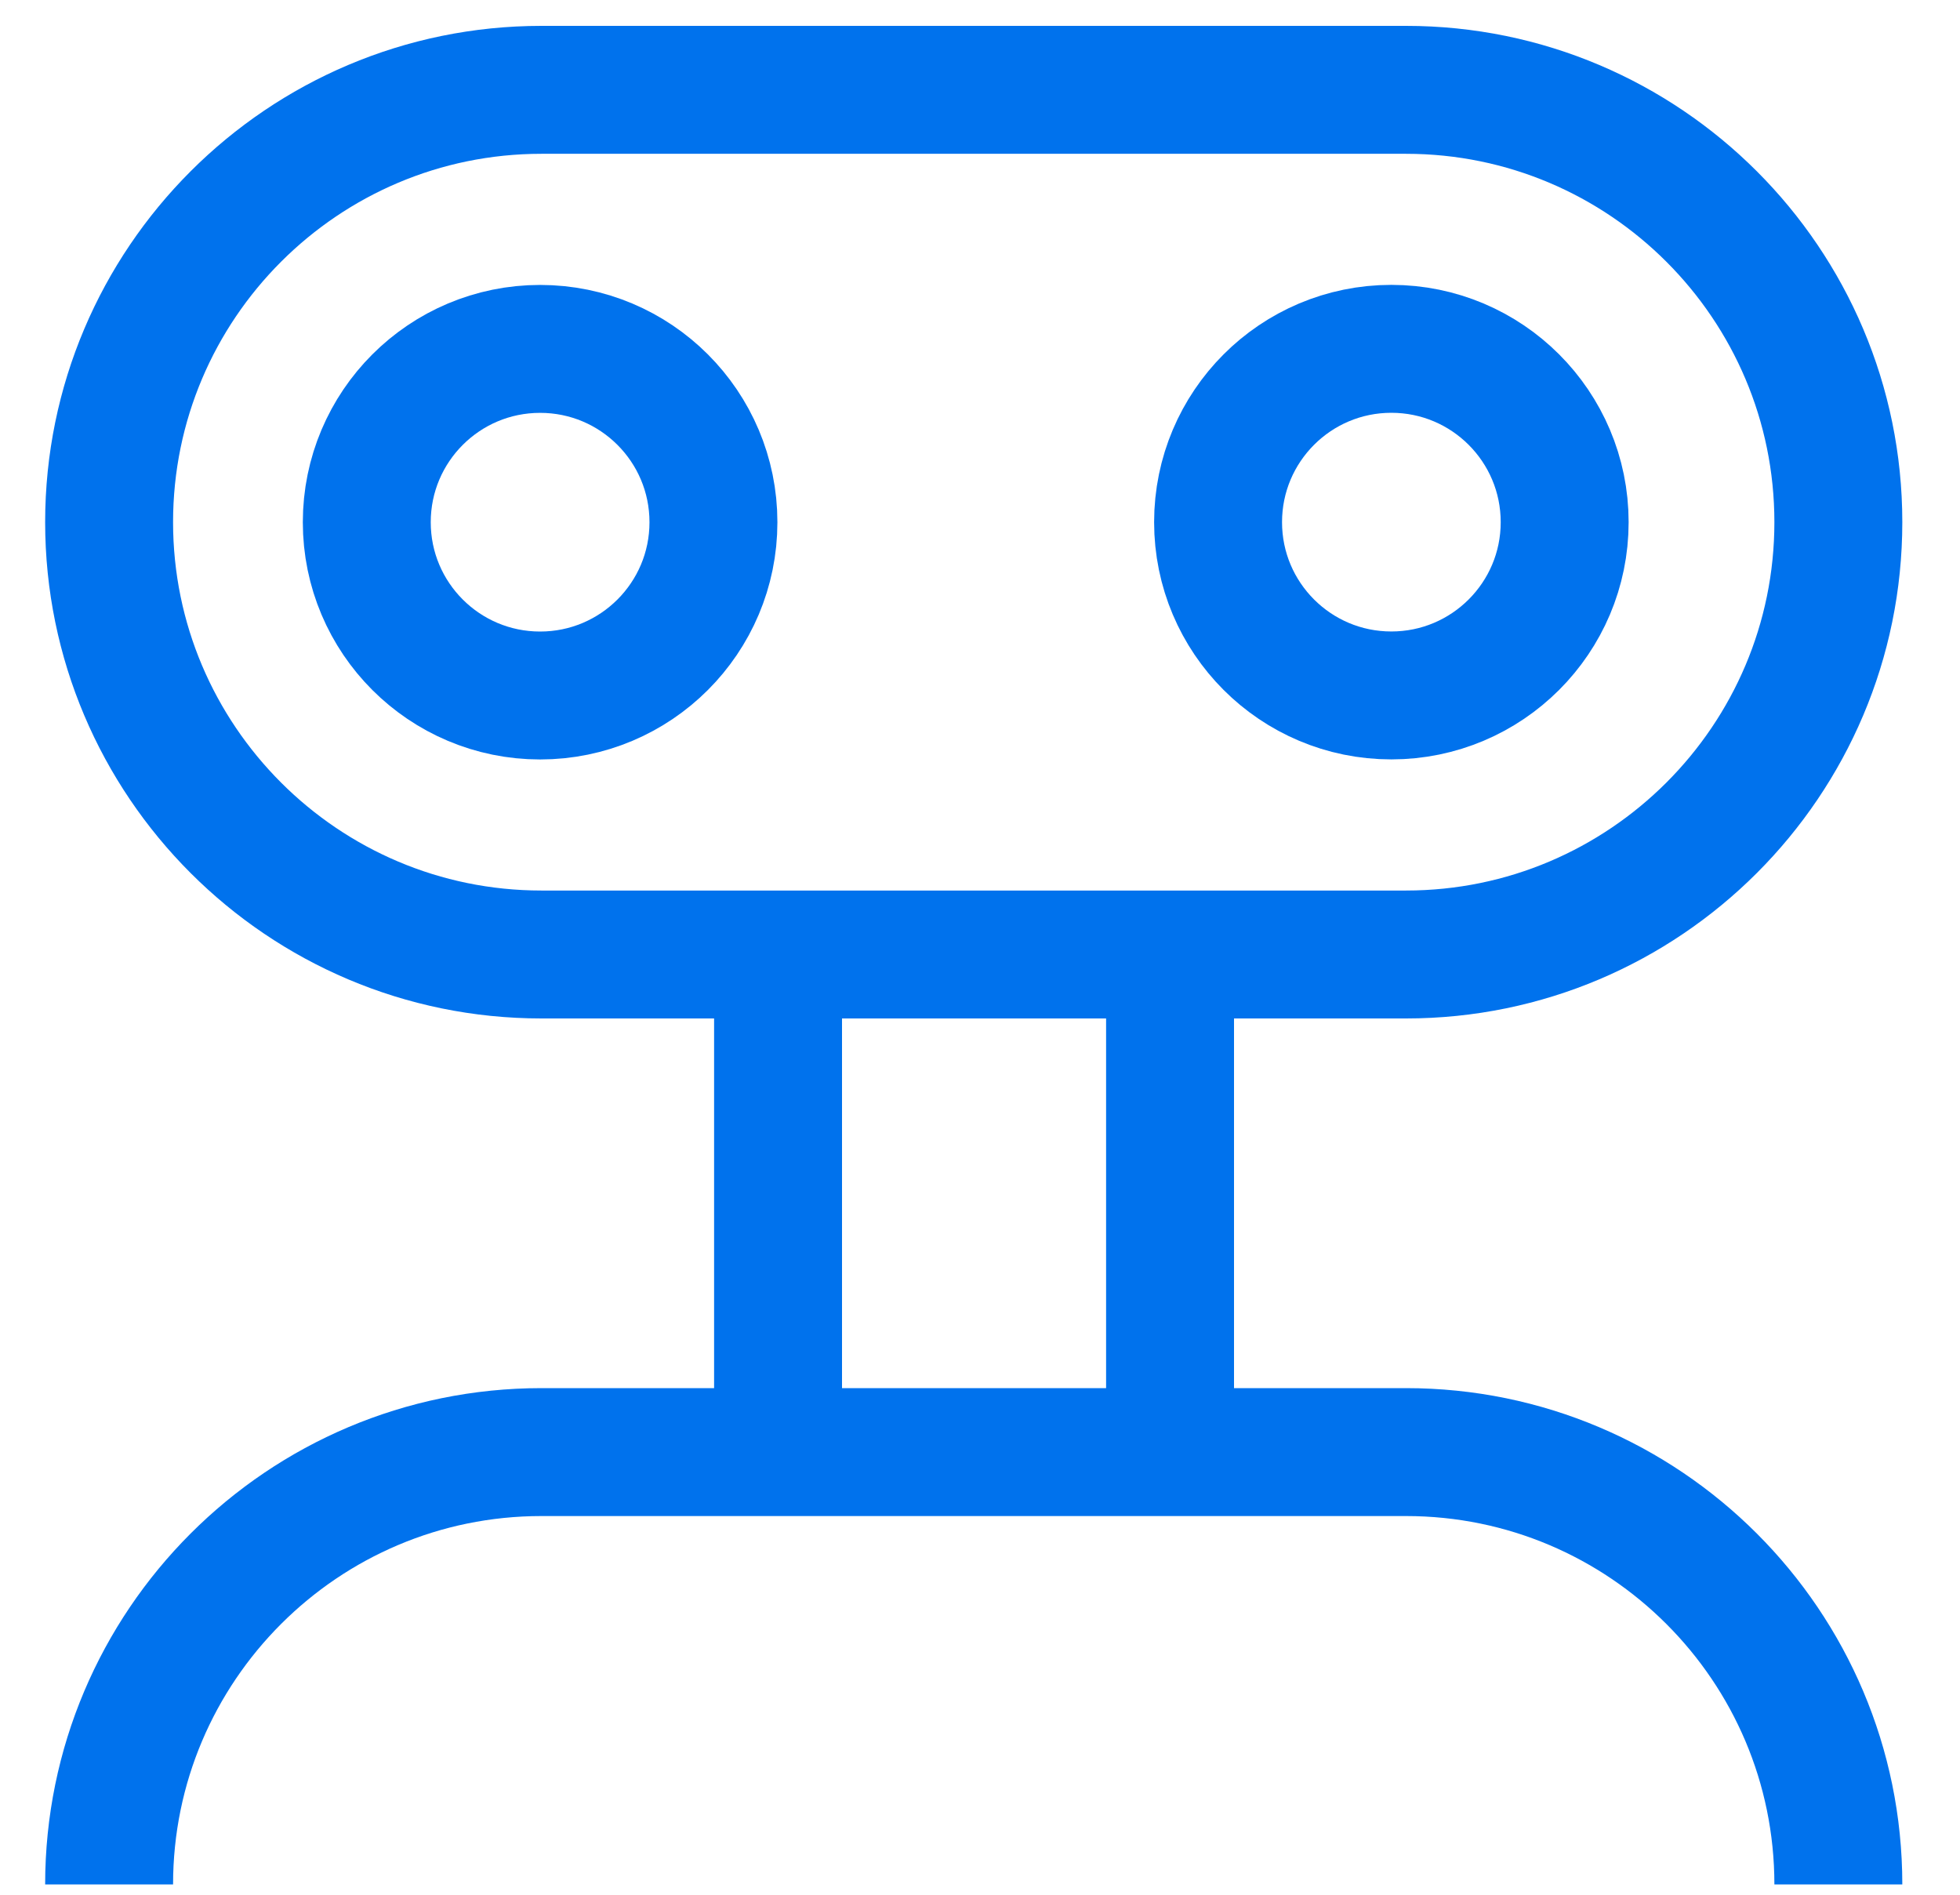 <?xml version="1.0" encoding="UTF-8"?> <svg xmlns="http://www.w3.org/2000/svg" width="30" height="29" viewBox="0 0 30 29" fill="none"><g clip-path="url(#clip0_359_3556)"><path d="M11.909 14.609V21.657" stroke="#0072ED" stroke-width="1.958" stroke-miterlimit="10"></path><path d="M17.909 14.609V21.657" stroke="#0072ED" stroke-width="1.958" stroke-miterlimit="10"></path><path d="M21.521 14.609C25.172 14.609 28.138 11.643 28.138 7.992C28.138 4.341 25.172 1.375 21.521 1.375H21.541H8.287C4.636 1.375 1.67 4.341 1.67 7.992C1.67 11.643 4.636 14.609 8.287 14.609H16.911H21.541H21.521Z" stroke="#0072ED" stroke-width="1.958" stroke-miterlimit="10"></path><path d="M8.267 10.645C9.732 10.645 10.92 9.458 10.92 7.993C10.92 6.527 9.732 5.34 8.267 5.34C6.802 5.34 5.614 6.527 5.614 7.993C5.614 9.458 6.802 10.645 8.267 10.645Z" stroke="#0072ED" stroke-width="1.958" stroke-miterlimit="10"></path><path d="M21.296 10.644C22.761 10.644 23.949 9.457 23.949 7.992C23.949 6.527 22.761 5.339 21.296 5.339C19.831 5.339 18.644 6.527 18.644 7.992C18.644 9.457 19.831 10.644 21.296 10.644Z" stroke="#0072ED" stroke-width="1.958" stroke-miterlimit="10"></path><path d="M28.138 28.842C28.138 25.191 25.172 22.225 21.521 22.225H21.541H8.287C4.636 22.225 1.67 25.191 1.67 28.842" stroke="#0072ED" stroke-width="1.958" stroke-miterlimit="10"></path></g><defs><clipPath id="clip0_359_3556"><rect width="28.426" height="28.446" fill="white" transform="translate(0.691 0.396)"></rect></clipPath></defs></svg> 